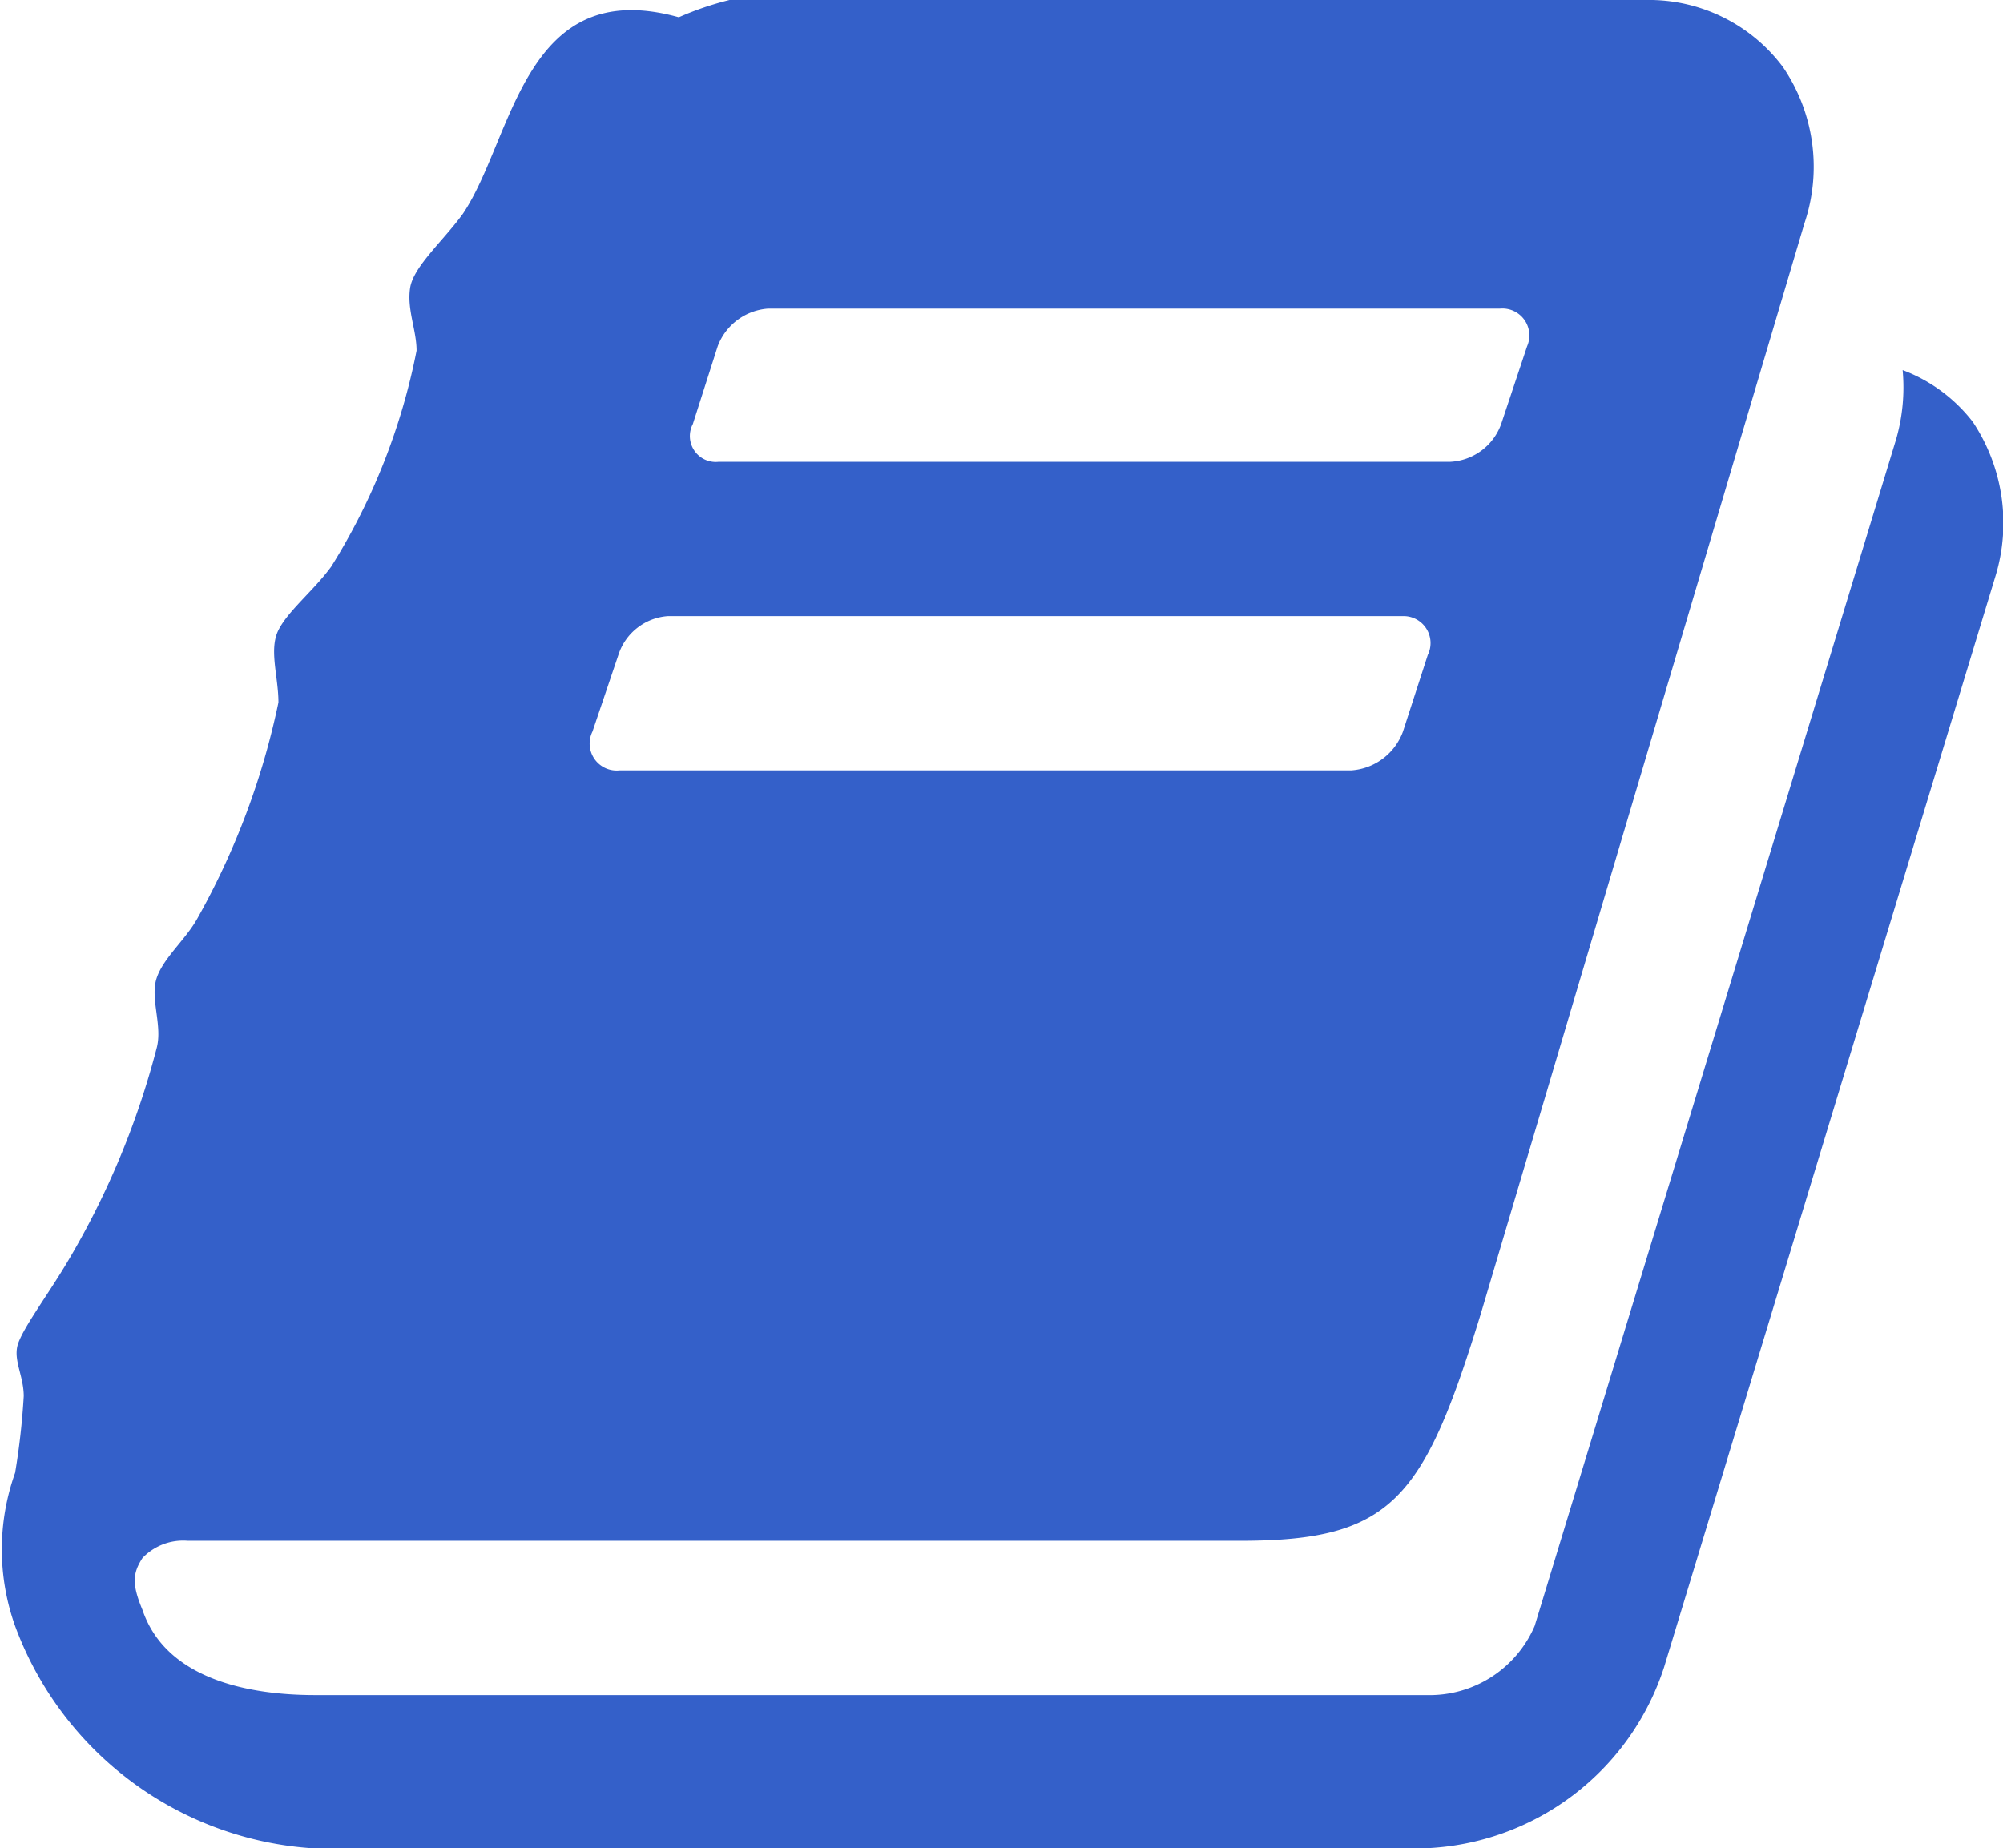 <svg xmlns="http://www.w3.org/2000/svg" viewBox="0 0 18.56 17.13"><defs><style>.cls-1{fill:#3460c9;}</style></defs><title>icon_book_blue</title><g id="レイヤー_2" data-name="レイヤー 2"><g id="レイヤー_1-2" data-name="レイヤー 1"><path class="cls-1" d="M18.49,5.34,15.42,15.45a2.43,2.43,0,0,1-2.22,1.68H2.9A3.16,3.16,0,0,1,.14,15.07a2.11,2.11,0,0,1,0-1.42,6.67,6.67,0,0,0,.08-.71c0-.18-.09-.32-.06-.46s.27-.46.45-.76a7.59,7.59,0,0,0,.84-2c.06-.21-.06-.46,0-.65s.27-.36.38-.56a7,7,0,0,0,.75-2c0-.24-.09-.49,0-.67s.33-.37.49-.59a5.92,5.92,0,0,0,.79-2c0-.19-.09-.38-.06-.58s.31-.44.49-.69c.47-.7.56-2.22,2-1.82v0A2.84,2.84,0,0,1,6.76,0h8.49a1.55,1.55,0,0,1,1.27.62,1.64,1.64,0,0,1,.2,1.45l-3,10.11c-.53,1.72-.82,2.1-2.23,2.1H1.74a.52.52,0,0,0-.42.16c-.09.14-.1.24,0,.48.22.65,1,.79,1.6.79h10.3a1.06,1.06,0,0,0,1-.64l3.35-11a1.74,1.74,0,0,0,.06-.64,1.48,1.48,0,0,1,.65.48A1.69,1.69,0,0,1,18.49,5.34ZM5.74,7.14h6.78A.55.55,0,0,0,13,6.78l.23-.71A.25.25,0,0,0,13,5.71H6.19a.52.52,0,0,0-.46.36l-.24.71A.25.25,0,0,0,5.74,7.14Zm.92-2.86h6.78a.53.53,0,0,0,.47-.35l.24-.72a.25.25,0,0,0-.25-.35H7.12a.54.54,0,0,0-.47.35l-.23.72A.24.24,0,0,0,6.66,4.28Z"/></g></g></svg>
